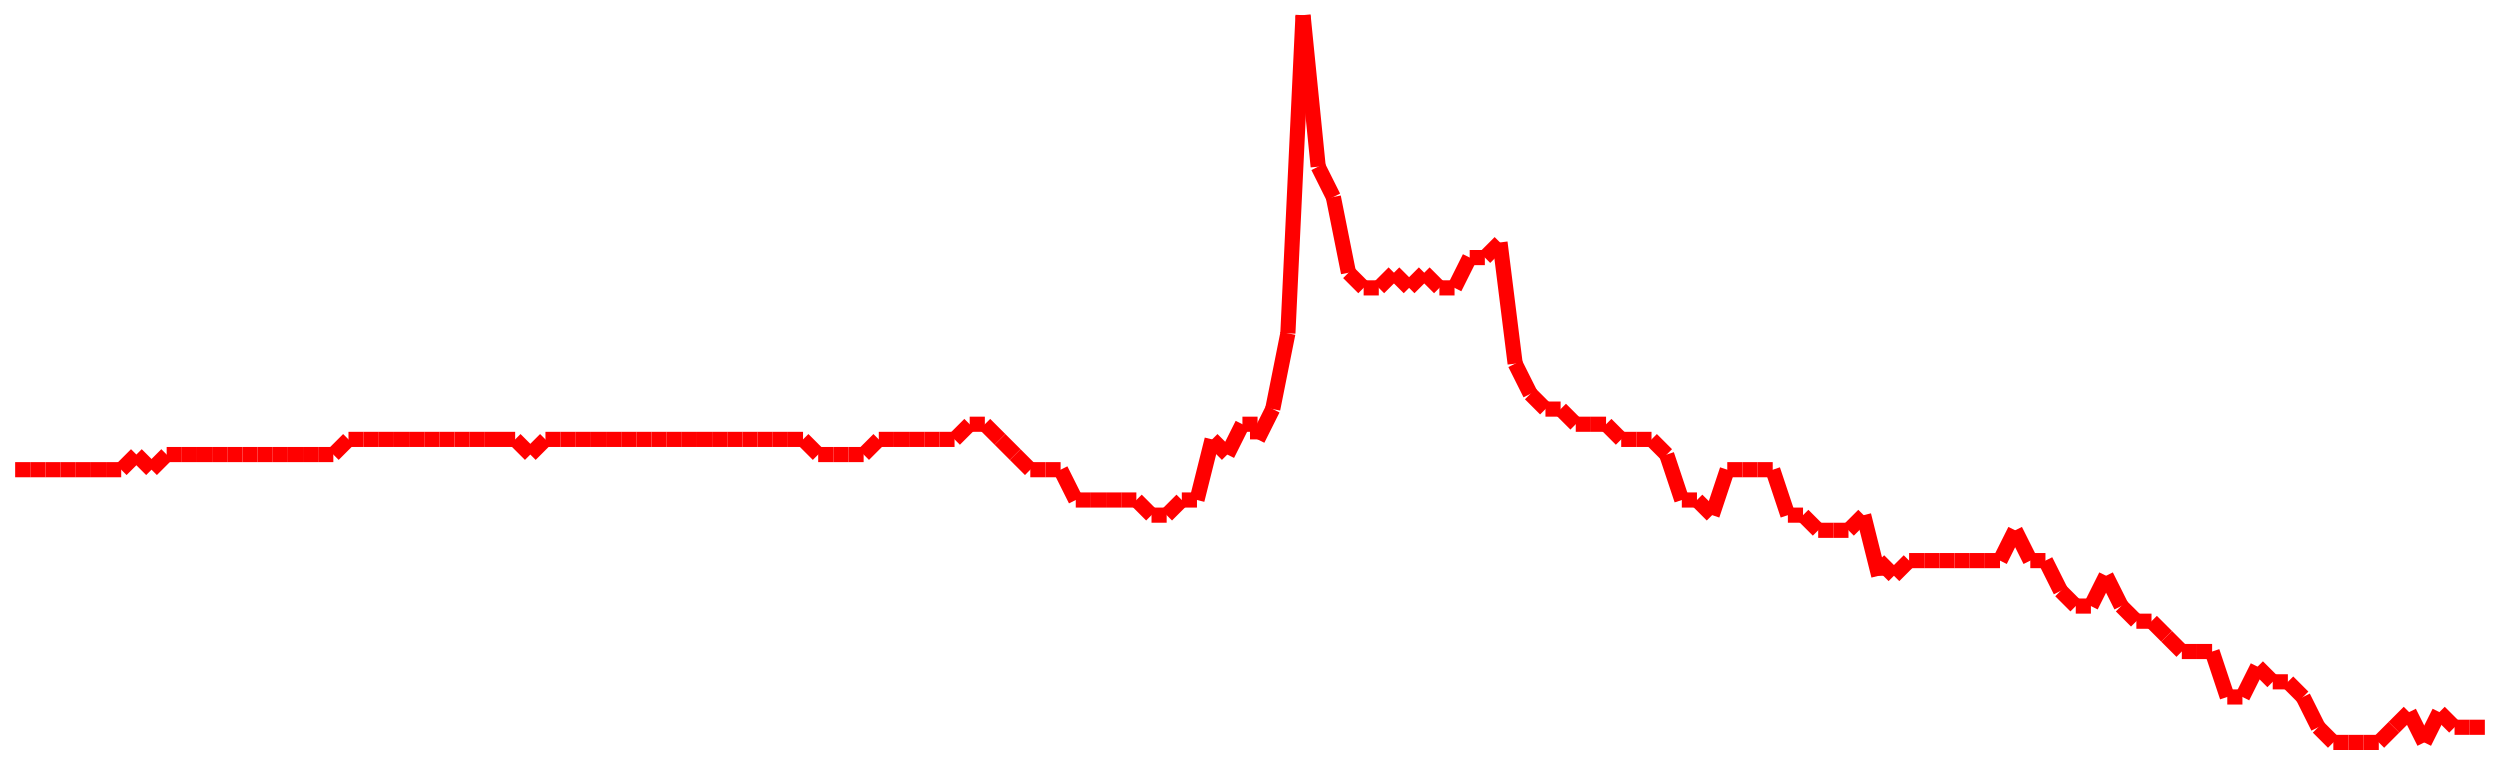<?xml version="1.0"?>
<!-- Generated by SVGo -->
<svg width="165" height="50"
     xmlns="http://www.w3.org/2000/svg"
     xmlns:xlink="http://www.w3.org/1999/xlink">
<line x1="1" y1="31" x2="1" y2="31" stroke='red' />
<line x1="1" y1="31" x2="2" y2="31" stroke='red' />
<line x1="2" y1="31" x2="3" y2="31" stroke='red' />
<line x1="3" y1="31" x2="4" y2="31" stroke='red' />
<line x1="4" y1="31" x2="5" y2="31" stroke='red' />
<line x1="5" y1="31" x2="6" y2="31" stroke='red' />
<line x1="6" y1="31" x2="7" y2="31" stroke='red' />
<line x1="7" y1="31" x2="8" y2="31" stroke='red' />
<line x1="8" y1="31" x2="9" y2="30" stroke='red' />
<line x1="9" y1="30" x2="10" y2="31" stroke='red' />
<line x1="10" y1="31" x2="11" y2="30" stroke='red' />
<line x1="11" y1="30" x2="12" y2="30" stroke='red' />
<line x1="12" y1="30" x2="13" y2="30" stroke='red' />
<line x1="13" y1="30" x2="14" y2="30" stroke='red' />
<line x1="14" y1="30" x2="15" y2="30" stroke='red' />
<line x1="15" y1="30" x2="16" y2="30" stroke='red' />
<line x1="16" y1="30" x2="17" y2="30" stroke='red' />
<line x1="17" y1="30" x2="18" y2="30" stroke='red' />
<line x1="18" y1="30" x2="19" y2="30" stroke='red' />
<line x1="19" y1="30" x2="20" y2="30" stroke='red' />
<line x1="20" y1="30" x2="21" y2="30" stroke='red' />
<line x1="21" y1="30" x2="22" y2="30" stroke='red' />
<line x1="22" y1="30" x2="23" y2="29" stroke='red' />
<line x1="23" y1="29" x2="24" y2="29" stroke='red' />
<line x1="24" y1="29" x2="25" y2="29" stroke='red' />
<line x1="25" y1="29" x2="26" y2="29" stroke='red' />
<line x1="26" y1="29" x2="27" y2="29" stroke='red' />
<line x1="27" y1="29" x2="28" y2="29" stroke='red' />
<line x1="28" y1="29" x2="29" y2="29" stroke='red' />
<line x1="29" y1="29" x2="30" y2="29" stroke='red' />
<line x1="30" y1="29" x2="31" y2="29" stroke='red' />
<line x1="31" y1="29" x2="32" y2="29" stroke='red' />
<line x1="32" y1="29" x2="33" y2="29" stroke='red' />
<line x1="33" y1="29" x2="34" y2="29" stroke='red' />
<line x1="34" y1="29" x2="35" y2="30" stroke='red' />
<line x1="35" y1="30" x2="36" y2="29" stroke='red' />
<line x1="36" y1="29" x2="37" y2="29" stroke='red' />
<line x1="37" y1="29" x2="38" y2="29" stroke='red' />
<line x1="38" y1="29" x2="39" y2="29" stroke='red' />
<line x1="39" y1="29" x2="40" y2="29" stroke='red' />
<line x1="40" y1="29" x2="41" y2="29" stroke='red' />
<line x1="41" y1="29" x2="41" y2="29" stroke='red' />
<line x1="41" y1="29" x2="42" y2="29" stroke='red' />
<line x1="42" y1="29" x2="43" y2="29" stroke='red' />
<line x1="43" y1="29" x2="44" y2="29" stroke='red' />
<line x1="44" y1="29" x2="45" y2="29" stroke='red' />
<line x1="45" y1="29" x2="46" y2="29" stroke='red' />
<line x1="46" y1="29" x2="47" y2="29" stroke='red' />
<line x1="47" y1="29" x2="48" y2="29" stroke='red' />
<line x1="48" y1="29" x2="49" y2="29" stroke='red' />
<line x1="49" y1="29" x2="50" y2="29" stroke='red' />
<line x1="50" y1="29" x2="51" y2="29" stroke='red' />
<line x1="51" y1="29" x2="52" y2="29" stroke='red' />
<line x1="52" y1="29" x2="53" y2="29" stroke='red' />
<line x1="53" y1="29" x2="54" y2="30" stroke='red' />
<line x1="54" y1="30" x2="55" y2="30" stroke='red' />
<line x1="55" y1="30" x2="56" y2="30" stroke='red' />
<line x1="56" y1="30" x2="57" y2="30" stroke='red' />
<line x1="57" y1="30" x2="58" y2="29" stroke='red' />
<line x1="58" y1="29" x2="59" y2="29" stroke='red' />
<line x1="59" y1="29" x2="60" y2="29" stroke='red' />
<line x1="60" y1="29" x2="61" y2="29" stroke='red' />
<line x1="61" y1="29" x2="62" y2="29" stroke='red' />
<line x1="62" y1="29" x2="63" y2="29" stroke='red' />
<line x1="63" y1="29" x2="64" y2="28" stroke='red' />
<line x1="64" y1="28" x2="65" y2="28" stroke='red' />
<line x1="65" y1="28" x2="66" y2="29" stroke='red' />
<line x1="66" y1="29" x2="67" y2="30" stroke='red' />
<line x1="67" y1="30" x2="68" y2="31" stroke='red' />
<line x1="68" y1="31" x2="69" y2="31" stroke='red' />
<line x1="69" y1="31" x2="70" y2="31" stroke='red' />
<line x1="70" y1="31" x2="71" y2="33" stroke='red' />
<line x1="71" y1="33" x2="72" y2="33" stroke='red' />
<line x1="72" y1="33" x2="73" y2="33" stroke='red' />
<line x1="73" y1="33" x2="74" y2="33" stroke='red' />
<line x1="74" y1="33" x2="75" y2="33" stroke='red' />
<line x1="75" y1="33" x2="76" y2="34" stroke='red' />
<line x1="76" y1="34" x2="77" y2="34" stroke='red' />
<line x1="77" y1="34" x2="78" y2="33" stroke='red' />
<line x1="78" y1="33" x2="79" y2="33" stroke='red' />
<line x1="79" y1="33" x2="80" y2="29" stroke='red' />
<line x1="80" y1="29" x2="81" y2="30" stroke='red' />
<line x1="81" y1="30" x2="82" y2="28" stroke='red' />
<line x1="82" y1="28" x2="83" y2="28" stroke='red' />
<line x1="83" y1="28" x2="83" y2="29" stroke='red' />
<line x1="83" y1="29" x2="84" y2="27" stroke='red' />
<line x1="84" y1="27" x2="85" y2="22" stroke='red' />
<line x1="85" y1="22" x2="86" y2="1" stroke='red' />
<line x1="86" y1="1" x2="87" y2="11" stroke='red' />
<line x1="87" y1="11" x2="88" y2="13" stroke='red' />
<line x1="88" y1="13" x2="89" y2="18" stroke='red' />
<line x1="89" y1="18" x2="90" y2="19" stroke='red' />
<line x1="90" y1="19" x2="91" y2="19" stroke='red' />
<line x1="91" y1="19" x2="92" y2="18" stroke='red' />
<line x1="92" y1="18" x2="93" y2="19" stroke='red' />
<line x1="93" y1="19" x2="94" y2="18" stroke='red' />
<line x1="94" y1="18" x2="95" y2="19" stroke='red' />
<line x1="95" y1="19" x2="96" y2="19" stroke='red' />
<line x1="96" y1="19" x2="97" y2="17" stroke='red' />
<line x1="97" y1="17" x2="98" y2="17" stroke='red' />
<line x1="98" y1="17" x2="99" y2="16" stroke='red' />
<line x1="99" y1="16" x2="100" y2="24" stroke='red' />
<line x1="100" y1="24" x2="101" y2="26" stroke='red' />
<line x1="101" y1="26" x2="102" y2="27" stroke='red' />
<line x1="102" y1="27" x2="103" y2="27" stroke='red' />
<line x1="103" y1="27" x2="104" y2="28" stroke='red' />
<line x1="104" y1="28" x2="105" y2="28" stroke='red' />
<line x1="105" y1="28" x2="106" y2="28" stroke='red' />
<line x1="106" y1="28" x2="107" y2="29" stroke='red' />
<line x1="107" y1="29" x2="108" y2="29" stroke='red' />
<line x1="108" y1="29" x2="109" y2="29" stroke='red' />
<line x1="109" y1="29" x2="110" y2="30" stroke='red' />
<line x1="110" y1="30" x2="111" y2="33" stroke='red' />
<line x1="111" y1="33" x2="112" y2="33" stroke='red' />
<line x1="112" y1="33" x2="113" y2="34" stroke='red' />
<line x1="113" y1="34" x2="114" y2="31" stroke='red' />
<line x1="114" y1="31" x2="115" y2="31" stroke='red' />
<line x1="115" y1="31" x2="116" y2="31" stroke='red' />
<line x1="116" y1="31" x2="117" y2="31" stroke='red' />
<line x1="117" y1="31" x2="118" y2="34" stroke='red' />
<line x1="118" y1="34" x2="119" y2="34" stroke='red' />
<line x1="119" y1="34" x2="120" y2="35" stroke='red' />
<line x1="120" y1="35" x2="121" y2="35" stroke='red' />
<line x1="121" y1="35" x2="122" y2="35" stroke='red' />
<line x1="122" y1="35" x2="123" y2="34" stroke='red' />
<line x1="123" y1="34" x2="124" y2="38" stroke='red' />
<line x1="124" y1="38" x2="124" y2="37" stroke='red' />
<line x1="124" y1="37" x2="125" y2="38" stroke='red' />
<line x1="125" y1="38" x2="126" y2="37" stroke='red' />
<line x1="126" y1="37" x2="127" y2="37" stroke='red' />
<line x1="127" y1="37" x2="128" y2="37" stroke='red' />
<line x1="128" y1="37" x2="129" y2="37" stroke='red' />
<line x1="129" y1="37" x2="130" y2="37" stroke='red' />
<line x1="130" y1="37" x2="131" y2="37" stroke='red' />
<line x1="131" y1="37" x2="132" y2="37" stroke='red' />
<line x1="132" y1="37" x2="133" y2="35" stroke='red' />
<line x1="133" y1="35" x2="134" y2="37" stroke='red' />
<line x1="134" y1="37" x2="135" y2="37" stroke='red' />
<line x1="135" y1="37" x2="136" y2="39" stroke='red' />
<line x1="136" y1="39" x2="137" y2="40" stroke='red' />
<line x1="137" y1="40" x2="138" y2="40" stroke='red' />
<line x1="138" y1="40" x2="139" y2="38" stroke='red' />
<line x1="139" y1="38" x2="140" y2="40" stroke='red' />
<line x1="140" y1="40" x2="141" y2="41" stroke='red' />
<line x1="141" y1="41" x2="142" y2="41" stroke='red' />
<line x1="142" y1="41" x2="143" y2="42" stroke='red' />
<line x1="143" y1="42" x2="144" y2="43" stroke='red' />
<line x1="144" y1="43" x2="145" y2="43" stroke='red' />
<line x1="145" y1="43" x2="146" y2="43" stroke='red' />
<line x1="146" y1="43" x2="147" y2="46" stroke='red' />
<line x1="147" y1="46" x2="148" y2="46" stroke='red' />
<line x1="148" y1="46" x2="149" y2="44" stroke='red' />
<line x1="149" y1="44" x2="150" y2="45" stroke='red' />
<line x1="150" y1="45" x2="151" y2="45" stroke='red' />
<line x1="151" y1="45" x2="152" y2="46" stroke='red' />
<line x1="152" y1="46" x2="153" y2="48" stroke='red' />
<line x1="153" y1="48" x2="154" y2="49" stroke='red' />
<line x1="154" y1="49" x2="155" y2="49" stroke='red' />
<line x1="155" y1="49" x2="156" y2="49" stroke='red' />
<line x1="156" y1="49" x2="157" y2="49" stroke='red' />
<line x1="157" y1="49" x2="158" y2="48" stroke='red' />
<line x1="158" y1="48" x2="159" y2="47" stroke='red' />
<line x1="159" y1="47" x2="160" y2="49" stroke='red' />
<line x1="160" y1="49" x2="161" y2="47" stroke='red' />
<line x1="161" y1="47" x2="162" y2="48" stroke='red' />
<line x1="162" y1="48" x2="163" y2="48" stroke='red' />
<line x1="163" y1="48" x2="164" y2="48" stroke='red' />
</svg>
